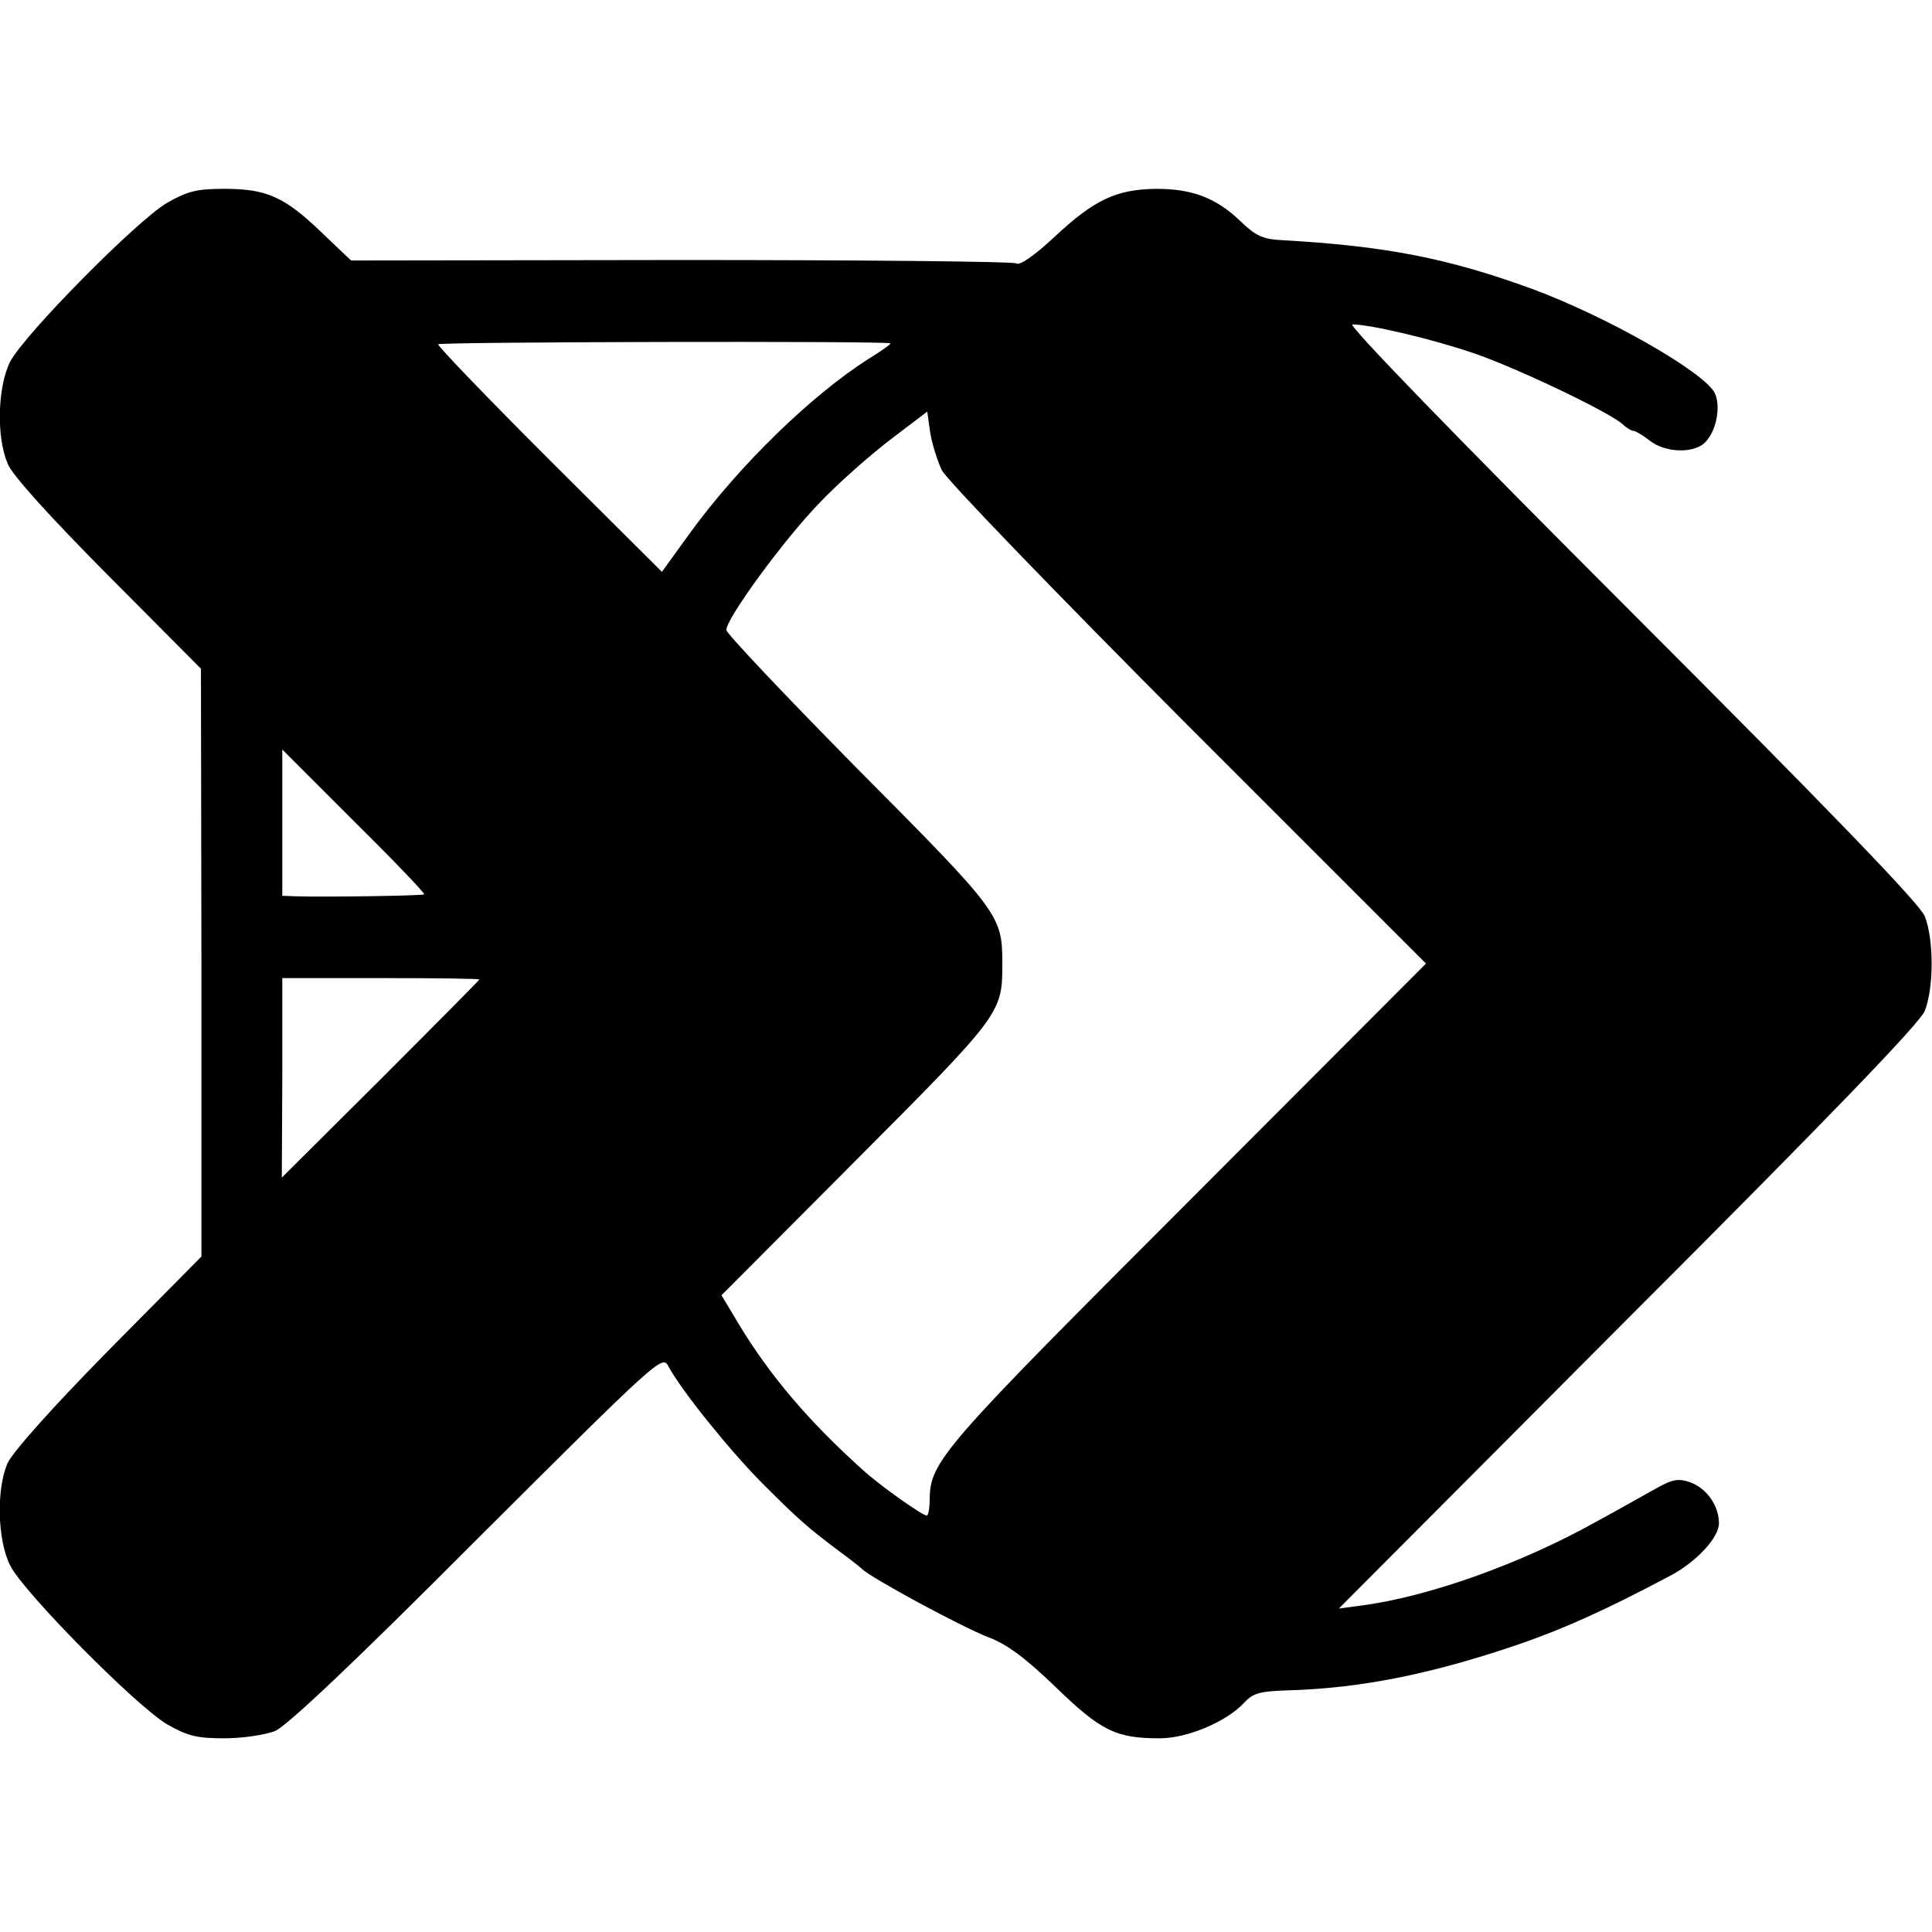<?xml version="1.0" standalone="no"?>
<!DOCTYPE svg PUBLIC "-//W3C//DTD SVG 20010904//EN"
 "http://www.w3.org/TR/2001/REC-SVG-20010904/DTD/svg10.dtd">
<svg version="1.0" xmlns="http://www.w3.org/2000/svg"
 width="399pt" height="399pt" viewBox="0 0 399 399"
 preserveAspectRatio="xMidYMid meet">
<g transform="translate(0,399) scale(0.1,-0.1)"
fill="#000000" stroke="none">
<path d="M345 3571 c-62 -36 -295 -272 -324 -328 -26 -52 -29 -155 -5 -211 9
-23 87 -109 207 -230 l192 -193 1 -607 0 -607 -193 -195 c-118 -120 -198 -210
-208 -233 -23 -55 -20 -159 6 -210 28 -56 261 -291 324 -328 42 -24 61 -29
118 -29 38 0 84 7 105 15 25 11 161 139 418 397 371 370 382 380 394 357 26
-49 124 -171 193 -241 75 -75 94 -92 162 -143 22 -16 42 -32 45 -35 19 -19
208 -121 263 -142 37 -14 76 -43 138 -103 93 -90 124 -105 214 -105 57 0 137
34 173 72 19 21 32 25 90 27 154 4 304 35 484 97 89 31 174 69 306 139 54 28
102 79 102 109 0 37 -26 73 -60 85 -24 8 -36 6 -68 -12 -22 -12 -78 -44 -126
-70 -154 -86 -346 -155 -486 -173 l-45 -6 597 599 c415 415 602 609 613 635
19 48 19 148 0 196 -11 26 -196 218 -608 630 -355 355 -585 592 -574 592 38 0
172 -32 255 -61 91 -32 275 -120 303 -145 8 -8 19 -14 23 -14 4 0 19 -9 33
-20 33 -26 94 -27 116 -2 23 25 31 75 18 101 -24 44 -222 157 -376 214 -172
63 -302 89 -518 101 -39 2 -54 9 -85 39 -50 48 -99 67 -174 67 -82 -1 -128
-22 -211 -100 -41 -38 -71 -59 -78 -54 -7 4 -319 7 -693 7 l-681 -1 -62 59
c-76 73 -113 89 -200 89 -57 0 -76 -5 -118 -29z m1494 -290 c3 0 -17 -15 -45
-32 -118 -75 -266 -219 -367 -357 l-60 -83 -233 232 c-128 128 -231 235 -229
238 2 5 918 7 934 2z m106 -262 c9 -19 238 -256 508 -527 l492 -492 -492 -493
c-510 -510 -532 -535 -533 -614 0 -18 -3 -33 -6 -33 -9 0 -97 62 -133 95 -111
100 -191 194 -255 300 l-36 60 279 280 c299 300 301 303 301 404 0 101 -4 106
-297 401 -150 152 -273 282 -273 289 0 24 120 188 193 263 39 41 106 100 147
131 l75 57 6 -43 c4 -24 15 -59 24 -78z m-1069 -876 c-2 -3 -210 -6 -267 -4
l-26 1 0 151 0 151 148 -148 c82 -81 147 -149 145 -151z m114 -176 c0 -1 -92
-94 -204 -206 l-204 -203 1 206 0 206 204 0 c112 0 203 -1 203 -3z"/>
</g>
</svg>
